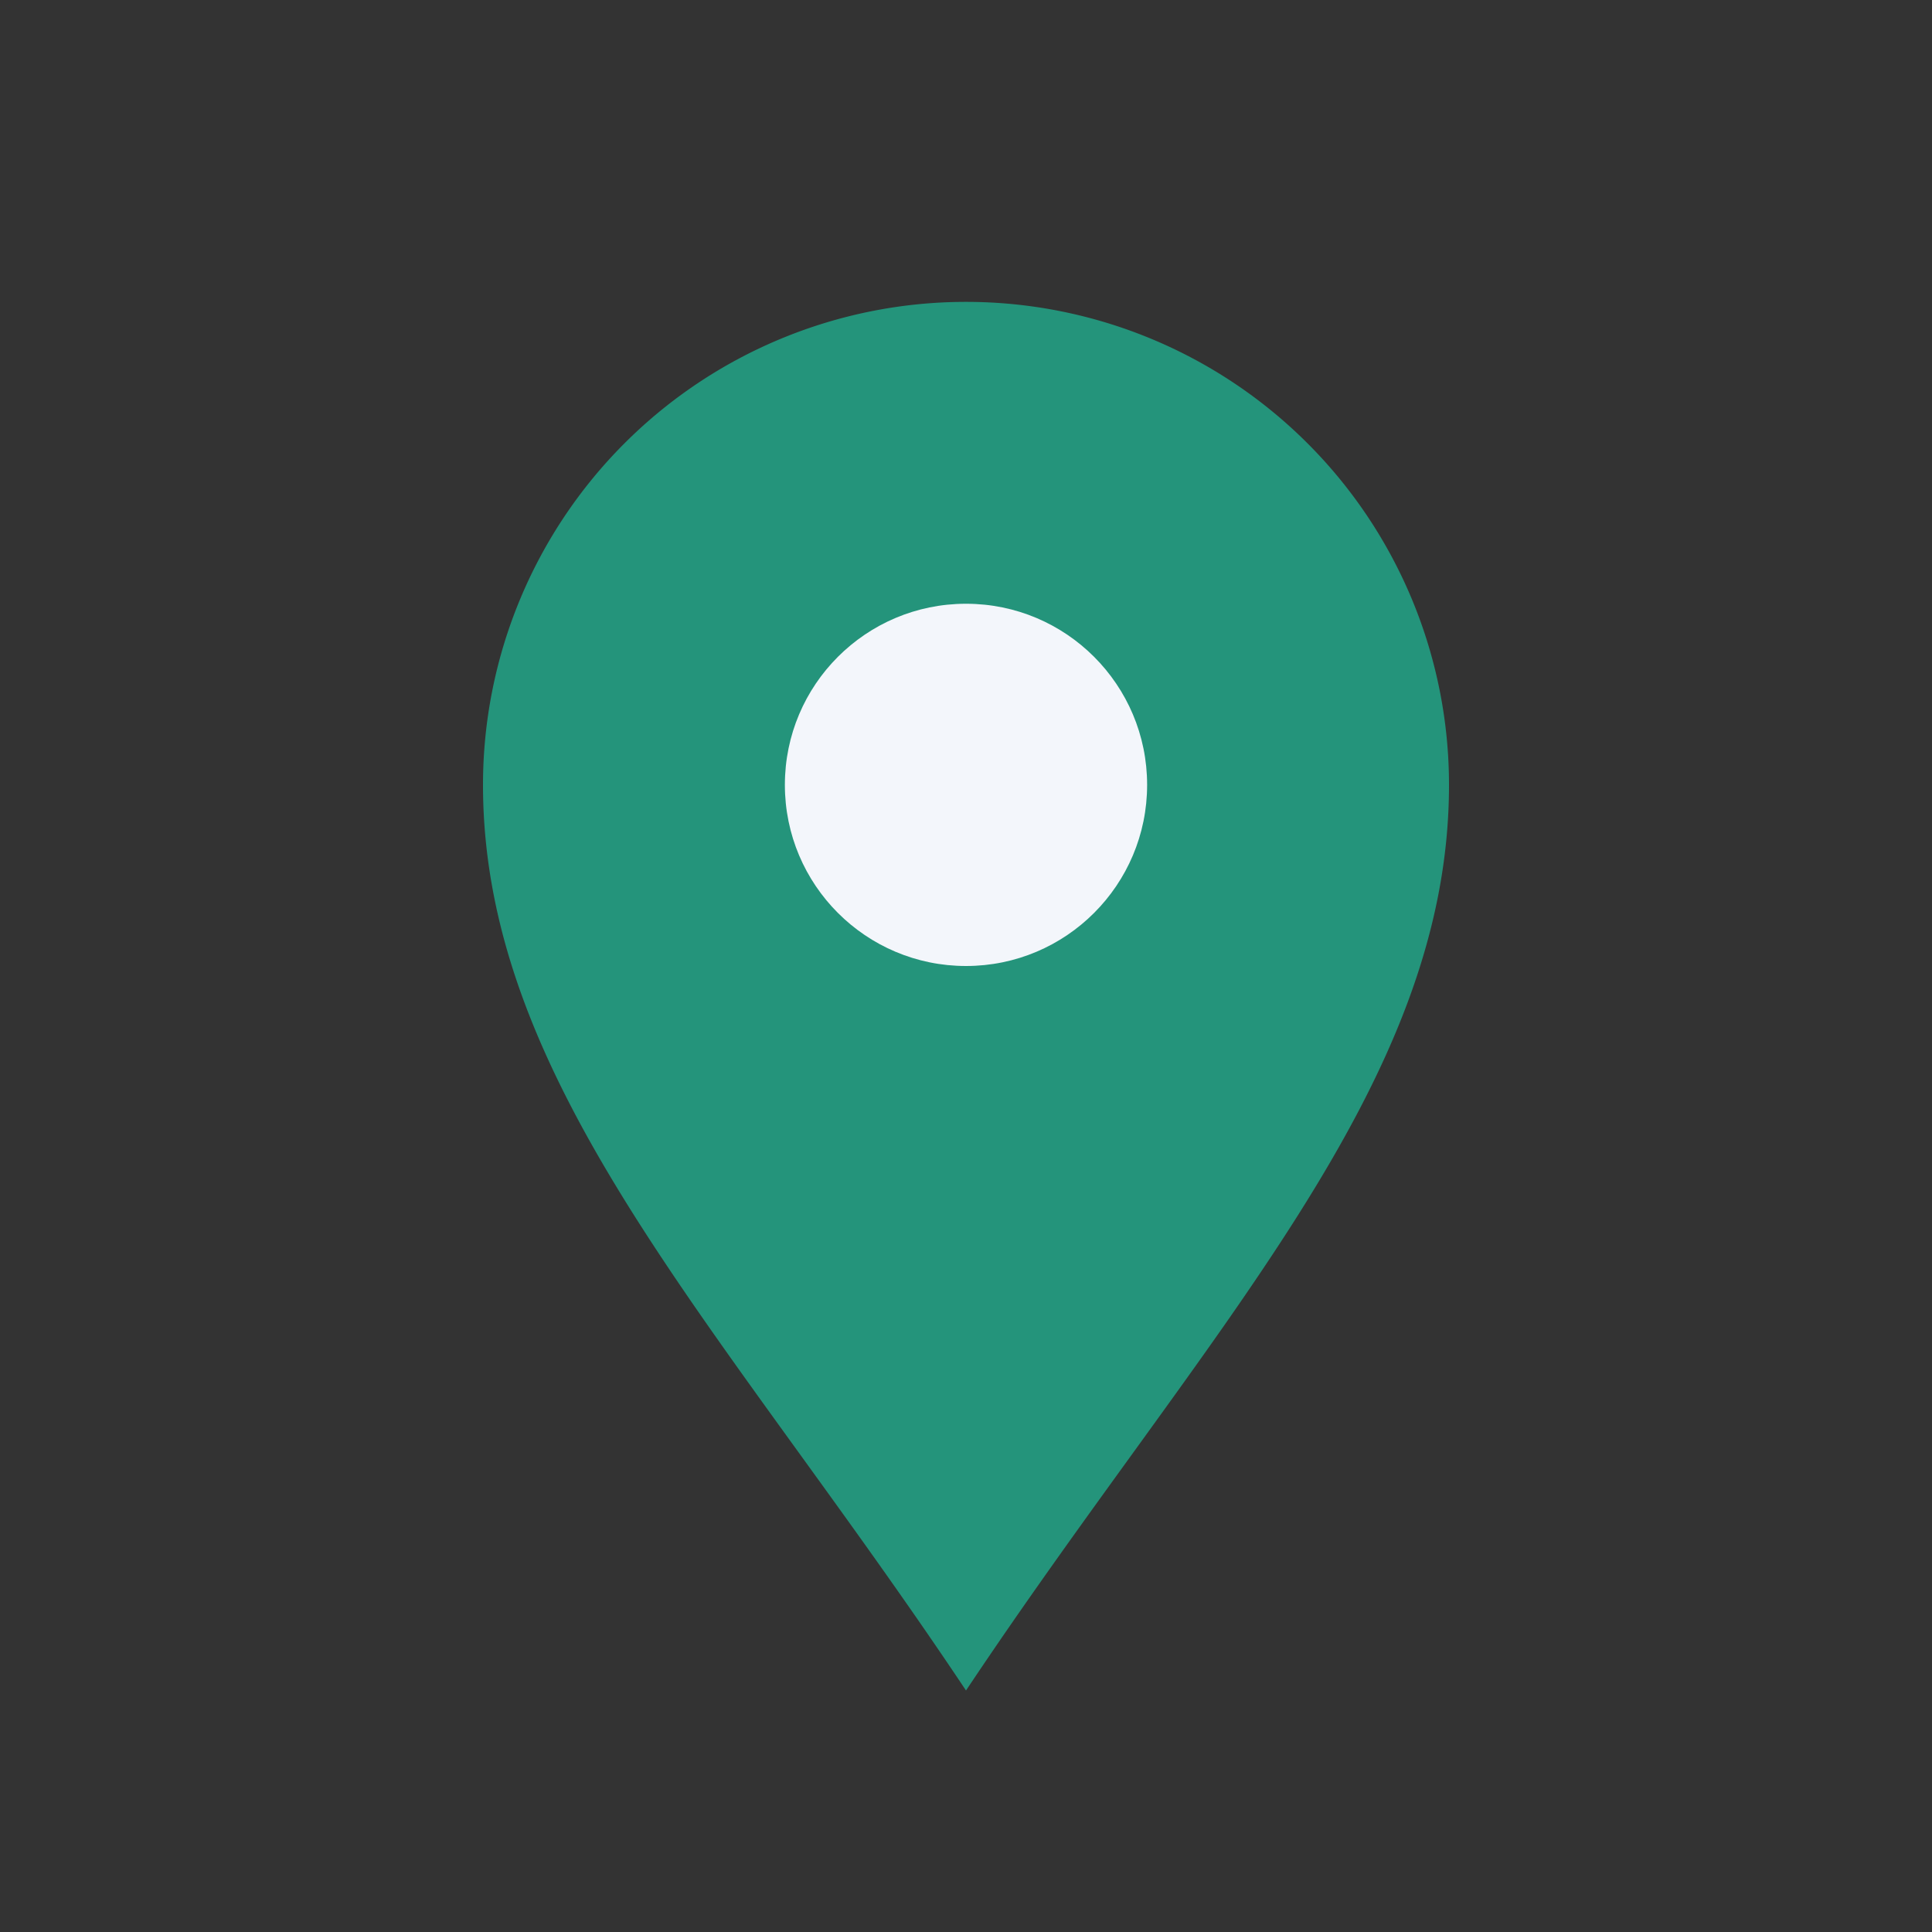 <?xml version="1.0" encoding="UTF-8"?>
<svg xmlns="http://www.w3.org/2000/svg" width="32" height="32" viewBox="0 0 32 32"><rect x="0" y="0" width="32" height="32" fill="#333333" stroke="none"/><path d="M16 28c-4-6-8-10-8-15a8 8 0 1 1 16 0c0 5-4 9-8 15z" fill="#24947B"/><circle cx="16" cy="13" r="3" fill="#F3F6FB"/></svg>